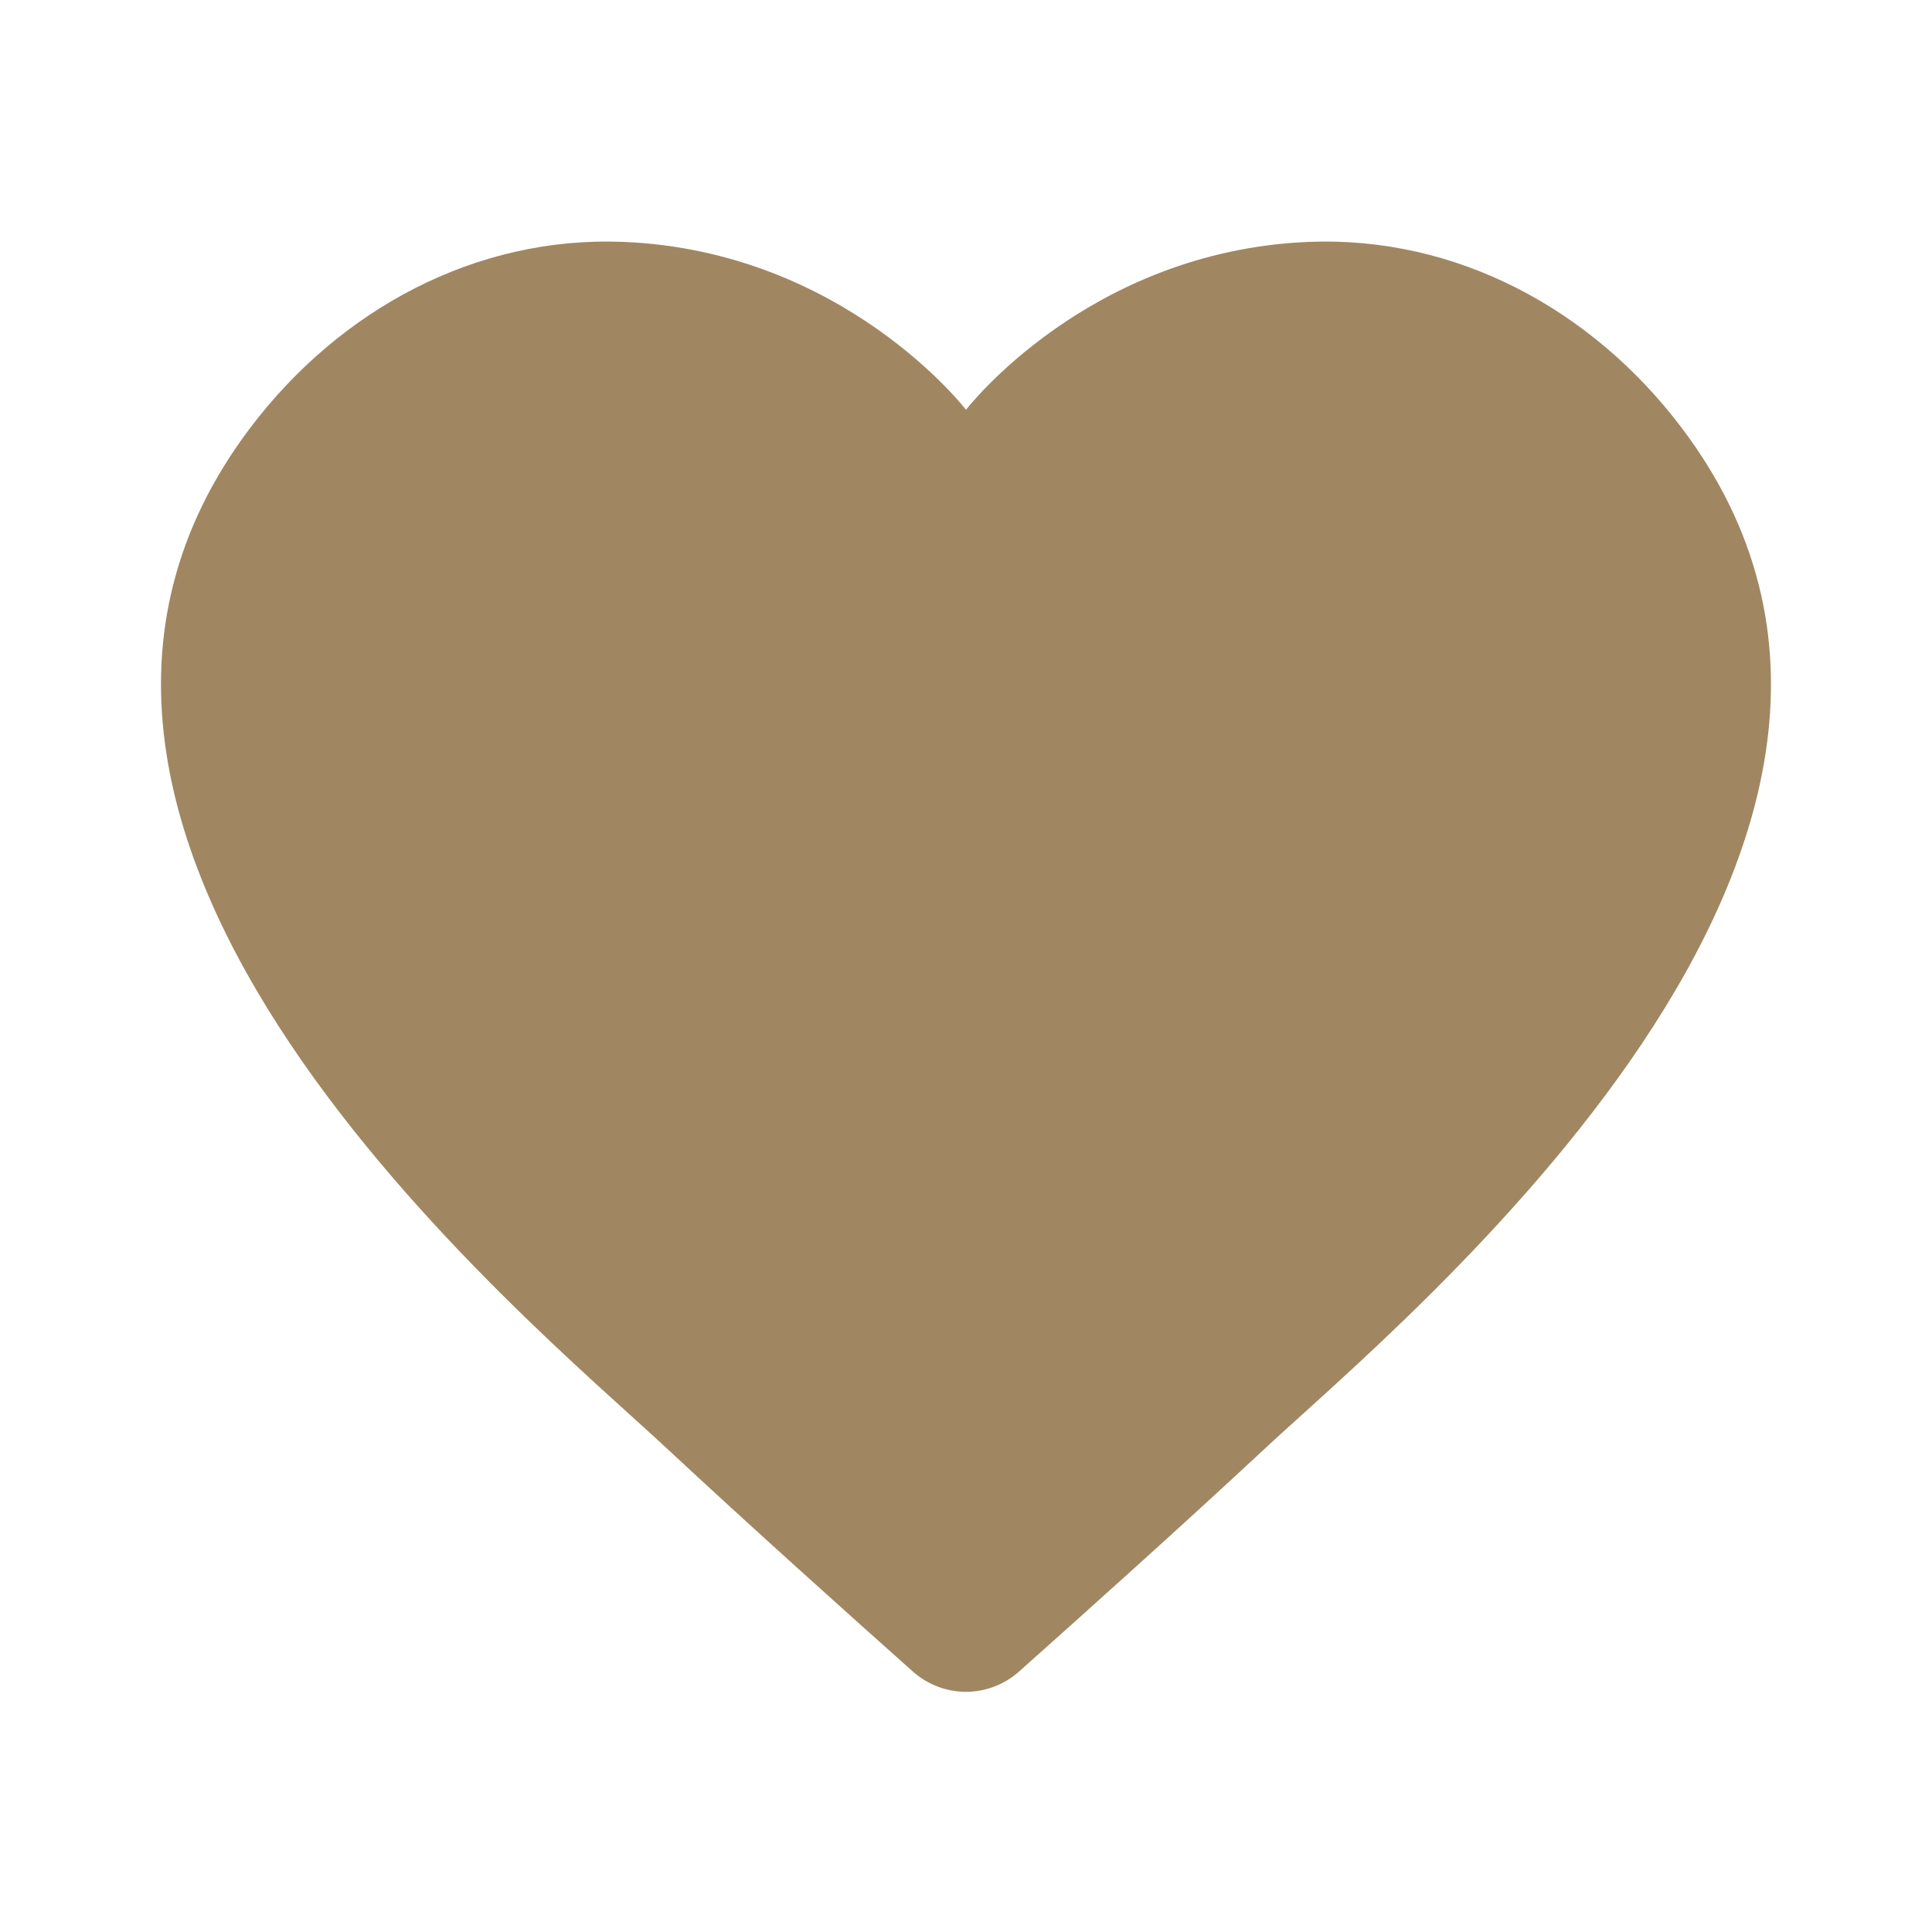 <svg width="20" height="20" viewBox="0 0 20 20" fill="none" xmlns="http://www.w3.org/2000/svg">
<path d="M13.547 2.504C11.262 2.598 10 4.242 10 4.242C10 4.242 8.738 2.598 6.453 2.504C4.922 2.442 3.518 3.204 2.592 4.427C-0.626 8.68 5.468 13.656 6.901 14.992C7.758 15.791 8.817 16.74 9.448 17.302C9.764 17.584 10.235 17.584 10.551 17.302C11.182 16.74 12.241 15.791 13.098 14.992C14.532 13.656 20.626 8.68 17.407 4.427C16.483 3.204 15.078 2.442 13.547 2.504Z" fill="#A08762"/>
</svg>
